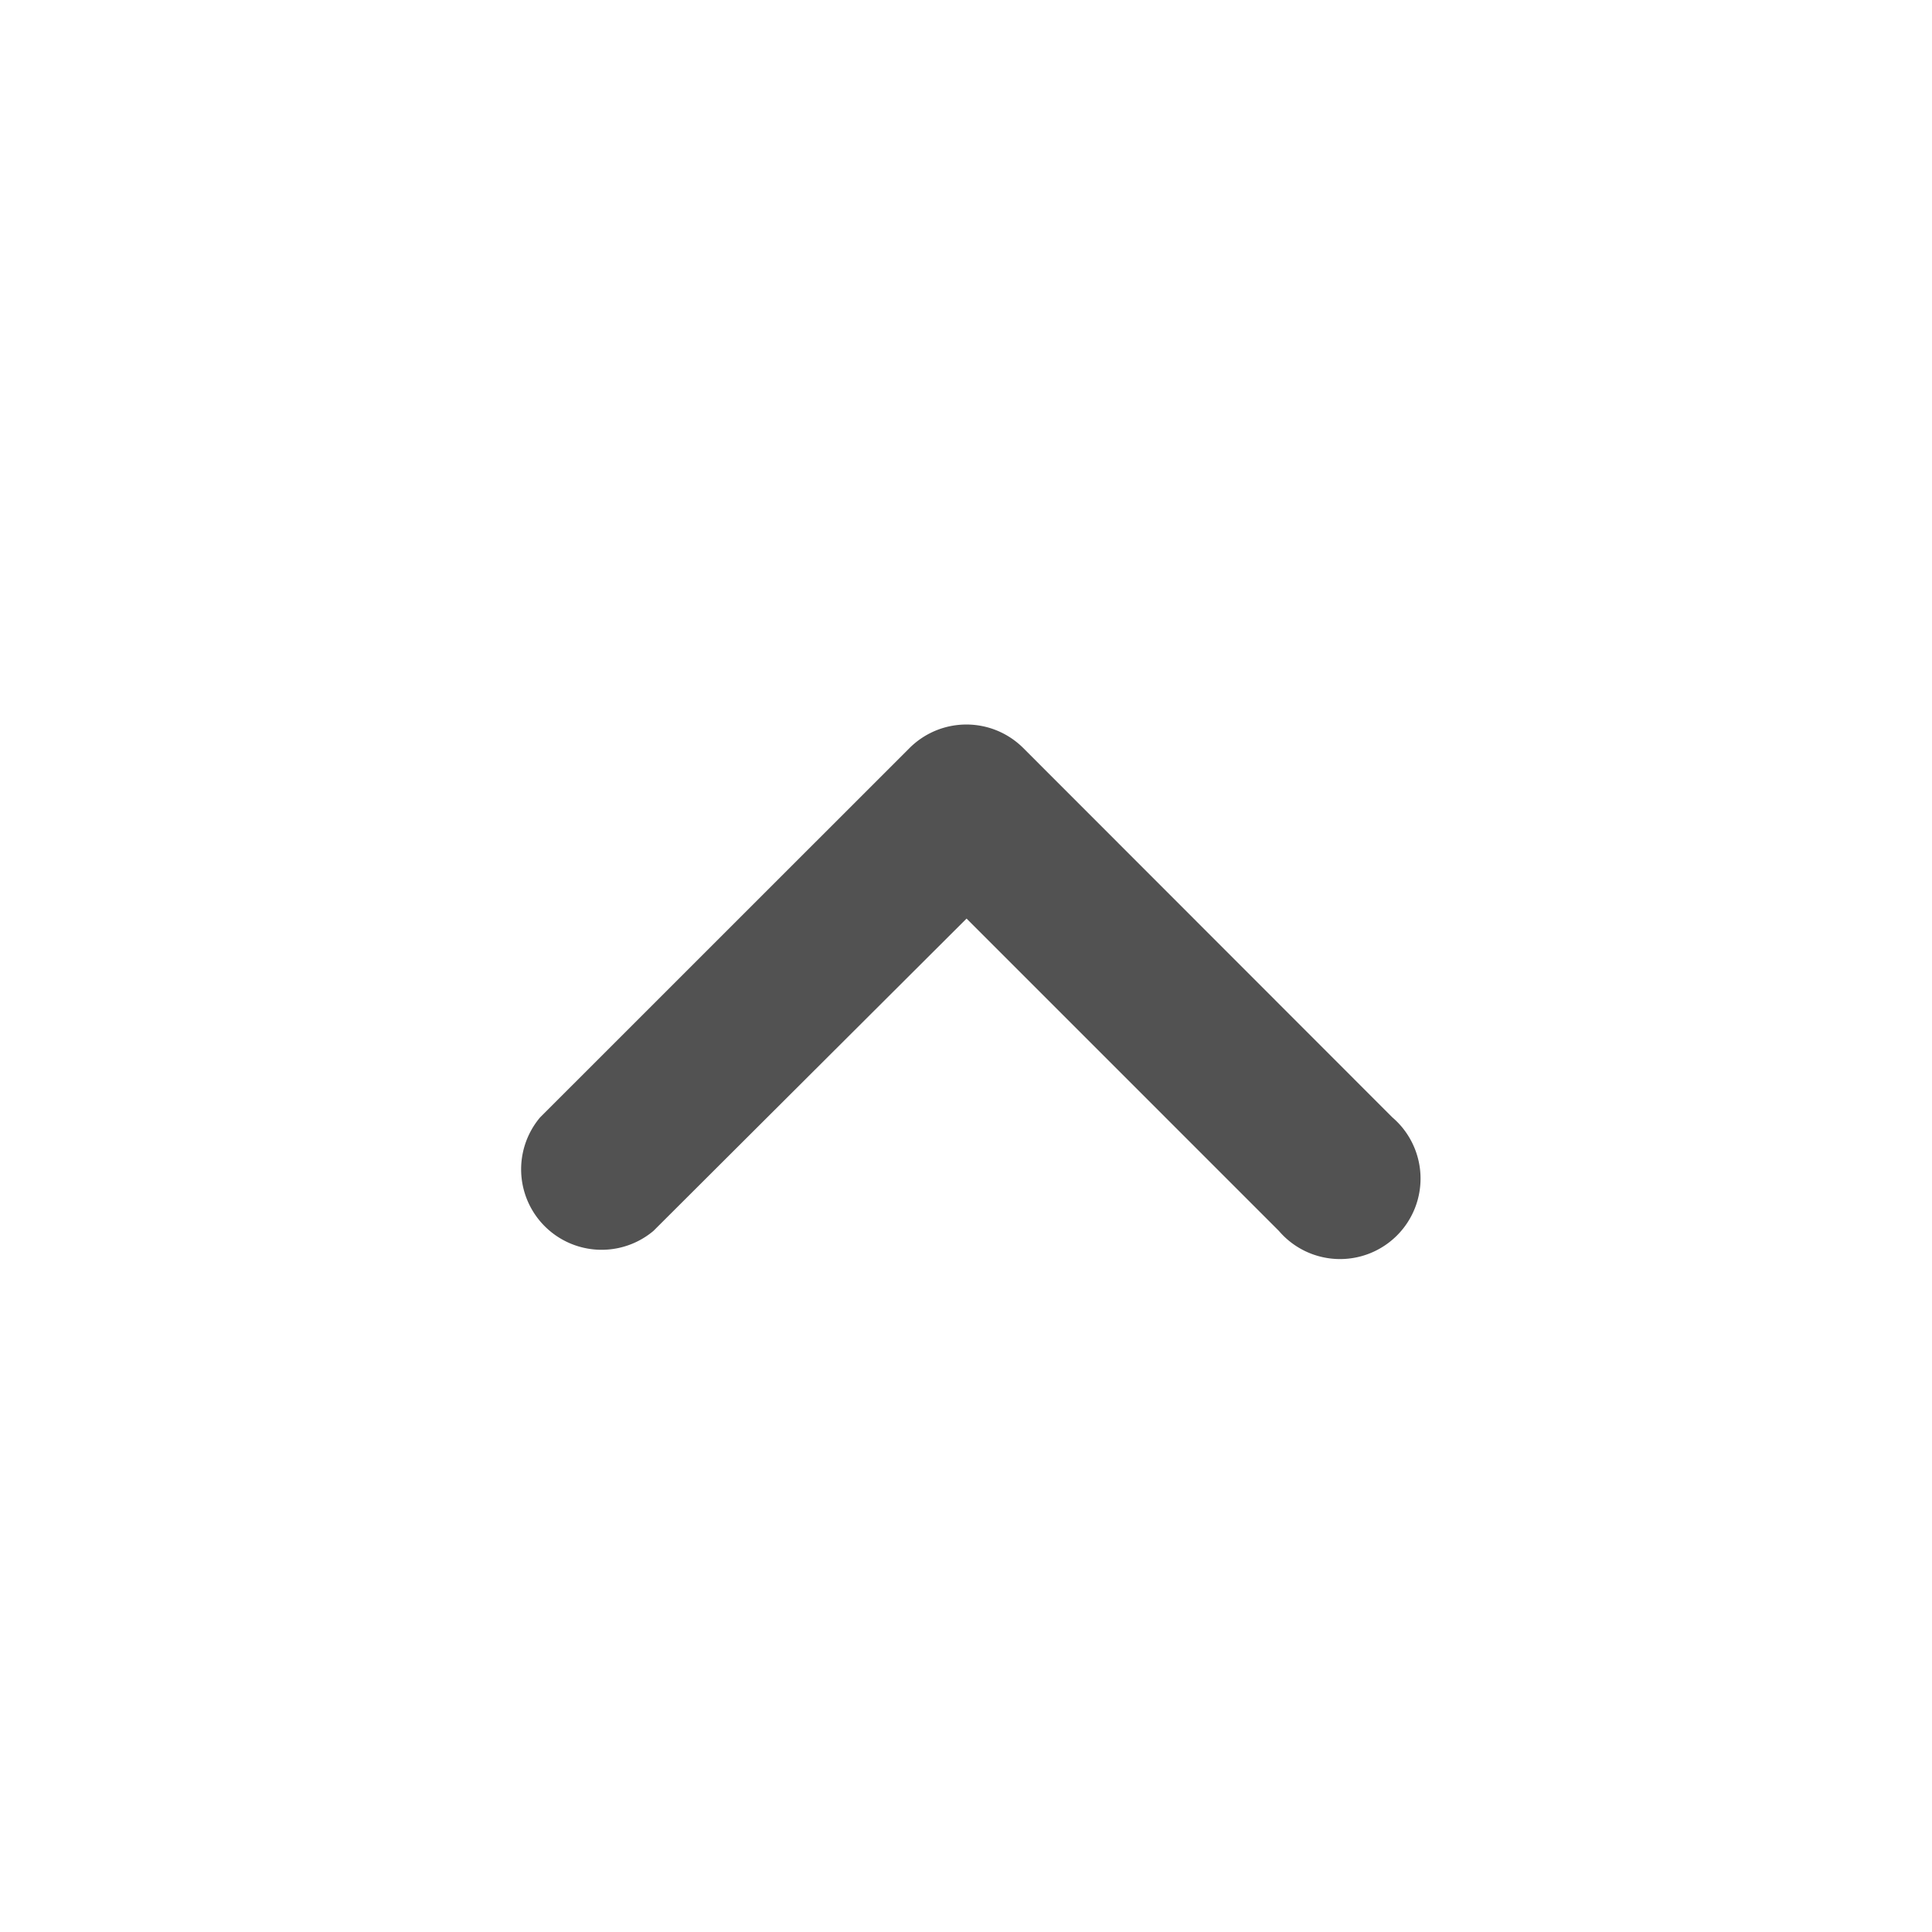 <svg xmlns="http://www.w3.org/2000/svg" width="24" height="24" viewBox="0 0 24 24">
  <g id="Expand" transform="translate(24 24) rotate(180)">
    <path id="Path_832" data-name="Path 832" d="M0,0H24V24H0Z" fill="none"/>
    <path id="Path_833" data-name="Path 833" d="M4.883.293.292,4.883A1,1,0,0,0,1.7,6.293l3.89-3.88,3.88,3.88a1,1,0,1,0,1.41-1.41L6.293.293A1,1,0,0,0,4.883.293Z" transform="translate(17.583 15.002) rotate(180)" fill="#525252"/>
  </g>
</svg>
